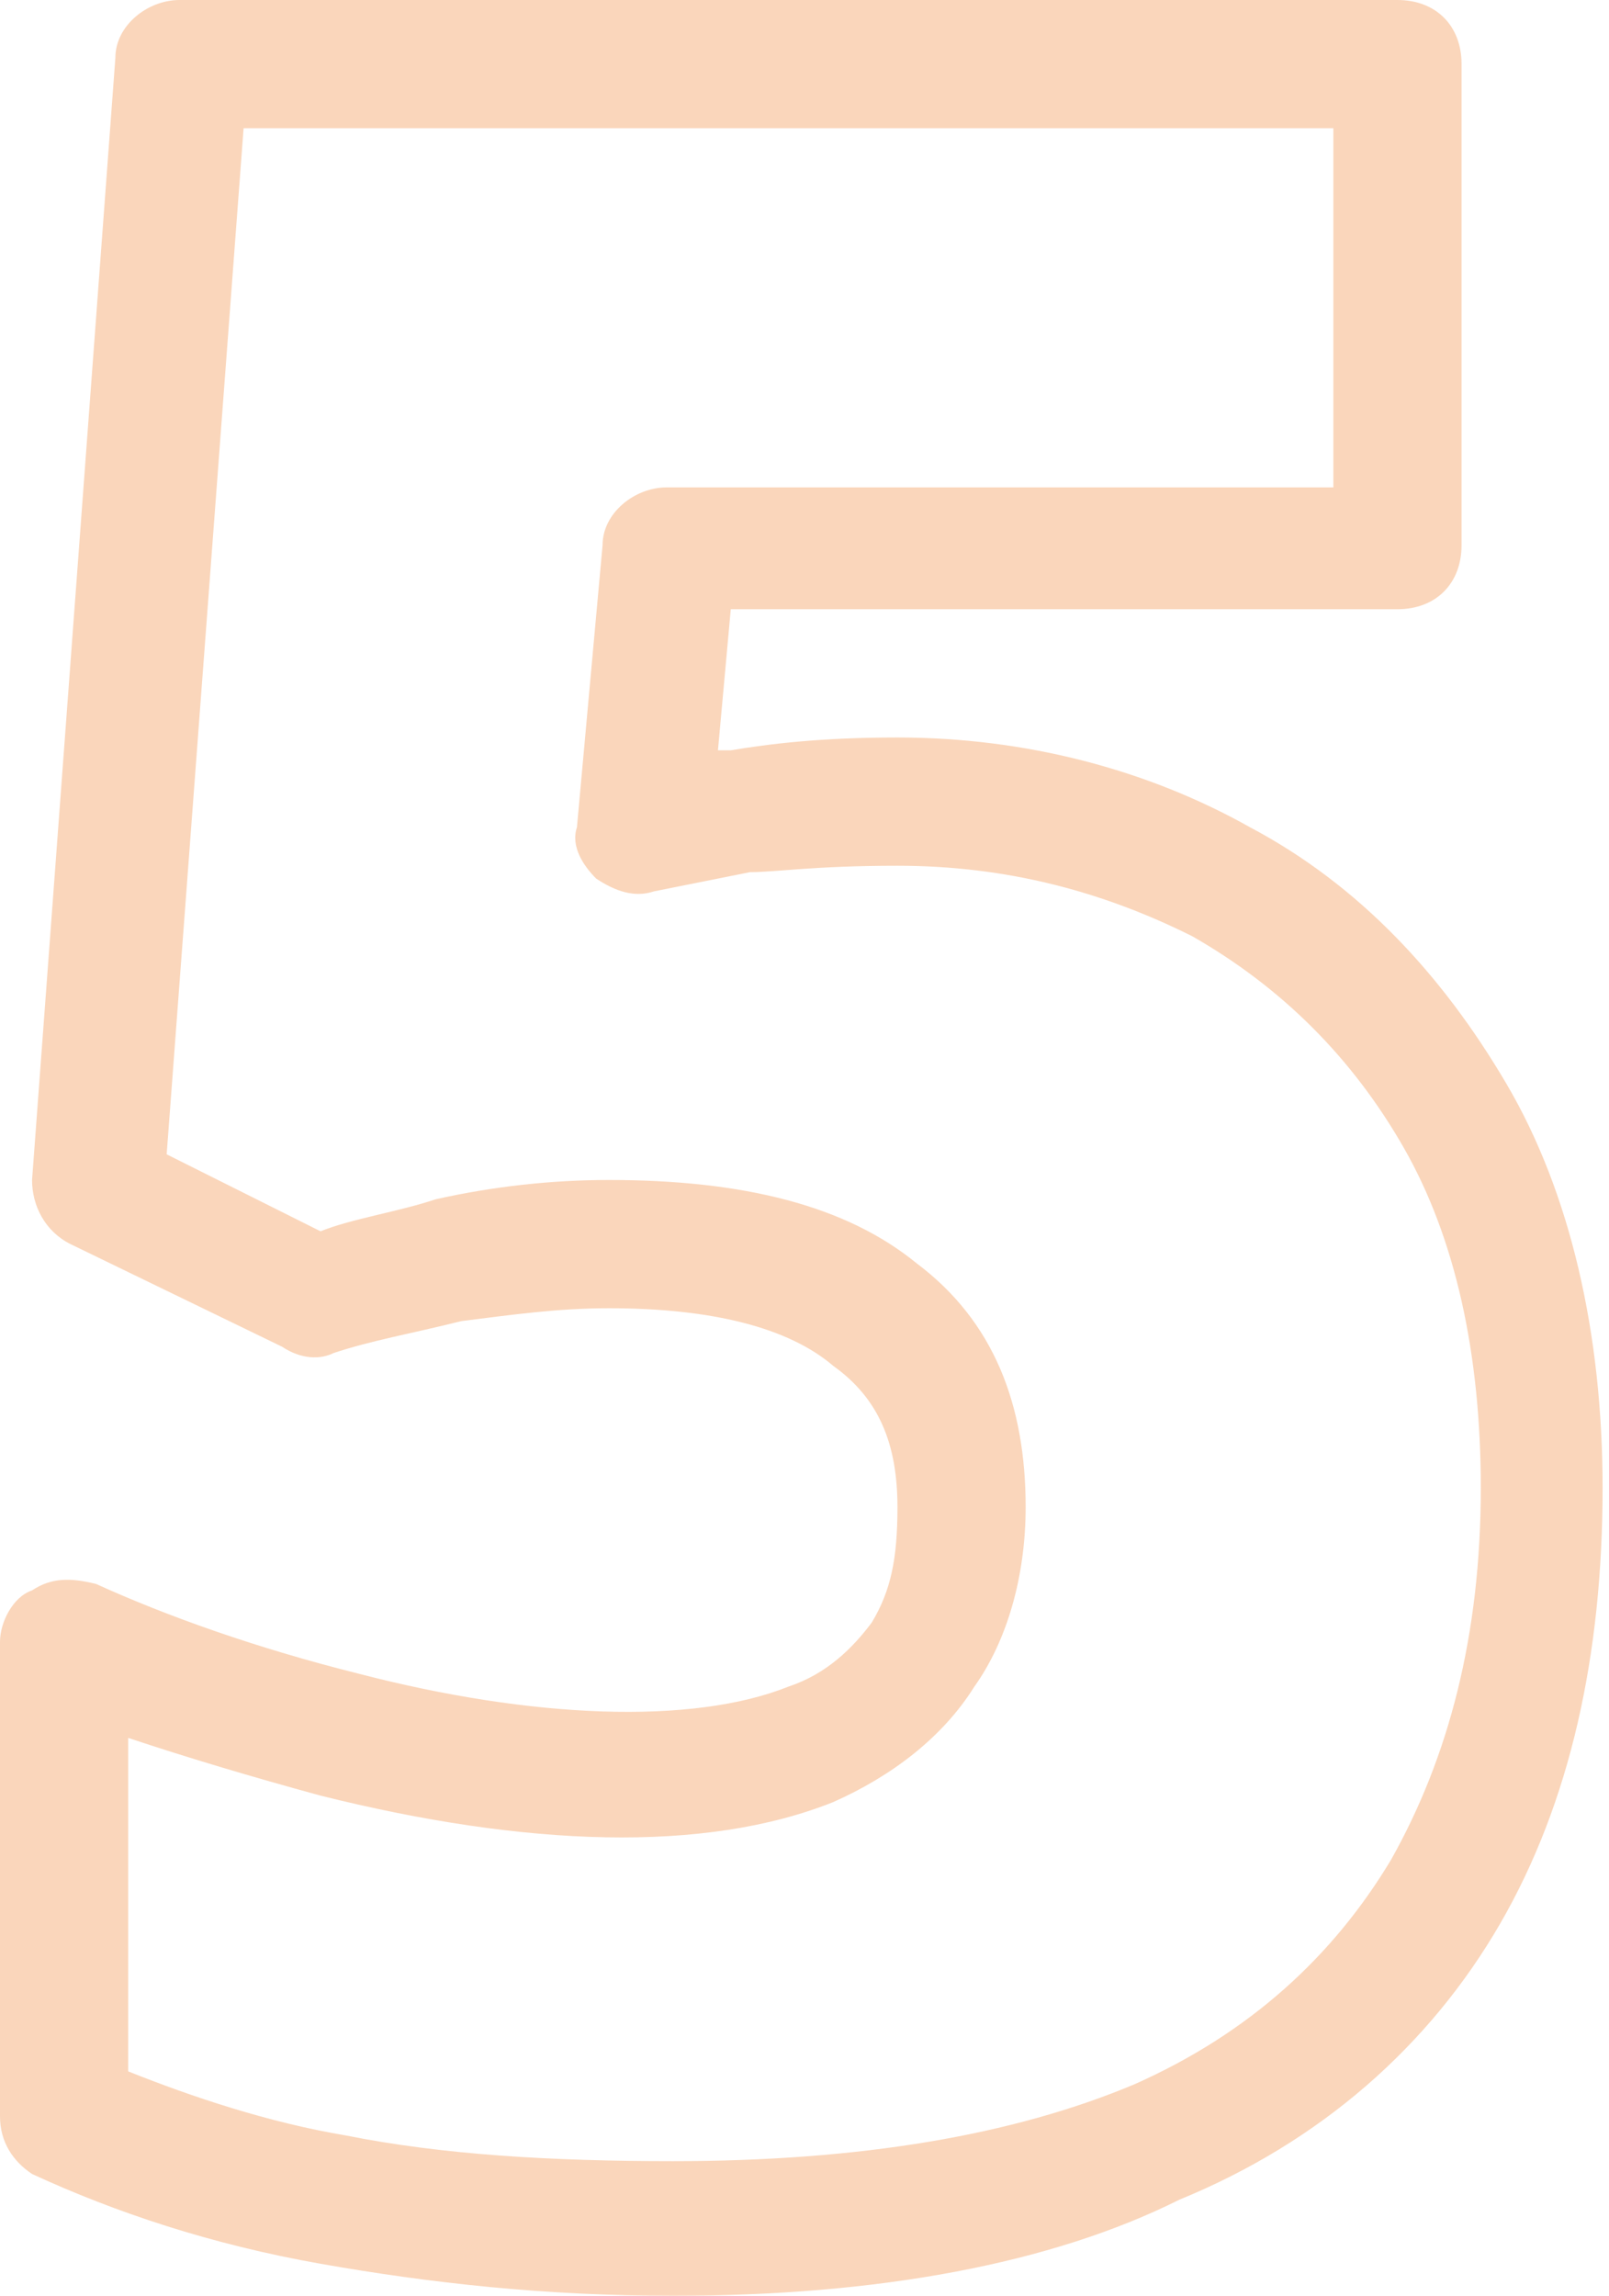 <?xml version="1.0" encoding="UTF-8"?>
<!-- Generator: Adobe Illustrator 27.7.0, SVG Export Plug-In . SVG Version: 6.00 Build 0)  -->
<svg xmlns="http://www.w3.org/2000/svg" xmlns:xlink="http://www.w3.org/1999/xlink" version="1.1" x="0px" y="0px" viewBox="0 0 25.1 35.8" style="enable-background:new 0 0 25.1 35.8;" xml:space="preserve">
<style type="text/css">
	.st0{opacity:1.000000e-02;fill:#00062B;}
	.st1{fill:#00062B;}
	.st2{opacity:1.000000e-02;fill:#606060;}
	.st3{fill:#FFFFFF;}
	.st4{fill:none;stroke:#00062B;stroke-linecap:round;stroke-miterlimit:10;}
	.st5{fill:none;stroke:#FF7900;stroke-width:3;stroke-linecap:round;stroke-miterlimit:10;}
	.st6{opacity:0.4;fill:none;stroke:#FF7900;stroke-width:3;stroke-linecap:round;stroke-miterlimit:10;}
	.st7{fill:#FF7900;}
	.st8{opacity:0.3;fill:none;stroke:#FF7900;stroke-width:3;stroke-linecap:round;stroke-miterlimit:10;}
	.st9{opacity:0.5;}
	.st10{fill:none;stroke:#ED771B;stroke-width:2;stroke-linecap:round;stroke-linejoin:round;stroke-miterlimit:10;}
	.st11{opacity:0.3;}
	.st12{fill:#ED771B;}
	.st13{fill:#071126;}
	.st14{display:none;}
	.st15{display:inline;fill:none;stroke:#FF0015;stroke-miterlimit:10;}
	.st16{display:inline;}
	.st17{fill:#D20011;}
</style>
<g id="diseño">
	<g class="st11">
		<g>
			<path class="st12" d="M10.5,35.8c-2,0-3.8-0.2-5.5-0.5c-1.7-0.3-3.2-0.8-4.5-1.4C0.2,33.7,0,33.4,0,33v-7.4     c0-0.3,0.2-0.7,0.5-0.8c0.3-0.2,0.6-0.2,1-0.1c1.1,0.5,2.5,1,4.1,1.4c2.7,0.7,5.2,0.8,6.7,0.2c0.6-0.2,1-0.6,1.3-1     c0.3-0.5,0.4-1,0.4-1.8c0-1-0.3-1.7-1-2.2c-0.7-0.6-1.9-0.9-3.5-0.9c-0.8,0-1.5,0.1-2.3,0.2c-0.8,0.2-1.4,0.3-2,0.5     c-0.2,0.1-0.5,0.1-0.8-0.1l-3.3-1.6c-0.4-0.2-0.6-0.6-0.6-1L1.8,0.9c0-0.5,0.5-0.9,1-0.9h19c0.6,0,1,0.4,1,1v7.5c0,0.6-0.4,1-1,1     H11.4l-0.2,2.2c0.1,0,0.1,0,0.2,0c0.6-0.1,1.4-0.2,2.6-0.2c2,0,3.9,0.5,5.5,1.4c1.7,0.9,3,2.3,4,4c1,1.7,1.5,3.9,1.5,6.3     c0,2.6-0.5,4.9-1.6,6.8c-1.1,1.9-2.8,3.4-5,4.3C16.4,35.3,13.7,35.8,10.5,35.8z M2,32.3c1,0.4,2.2,0.8,3.4,1     c1.5,0.3,3.2,0.4,5.1,0.4c2.9,0,5.3-0.4,7.2-1.2c1.8-0.8,3.1-2,4-3.5c0.9-1.6,1.4-3.5,1.4-5.8c0-2.1-0.4-3.9-1.2-5.3     c-0.8-1.4-1.9-2.5-3.3-3.3c-1.4-0.7-2.9-1.1-4.6-1.1c-1.3,0-1.9,0.1-2.3,0.1c-0.5,0.1-1,0.2-1.5,0.3c-0.3,0.1-0.6,0-0.9-0.2     c-0.2-0.2-0.4-0.5-0.3-0.8l0.4-4.4c0-0.5,0.5-0.9,1-0.9h10.4V2H3.8L2.6,18L5,19.2c0.5-0.2,1.2-0.3,1.8-0.5     c0.9-0.2,1.8-0.3,2.7-0.3c2.1,0,3.7,0.4,4.8,1.3c1.2,0.9,1.7,2.2,1.7,3.8c0,1.1-0.3,2.1-0.8,2.8c-0.5,0.8-1.3,1.4-2.2,1.8     c-2,0.8-4.8,0.7-8-0.1c-1.1-0.3-2.1-0.6-3-0.9V32.3z"></path>
		</g>
	</g>
</g>
<g id="_x36_L" class="st14">
</g>
<g id="GUÍAS" class="st14">
</g>
</svg>
